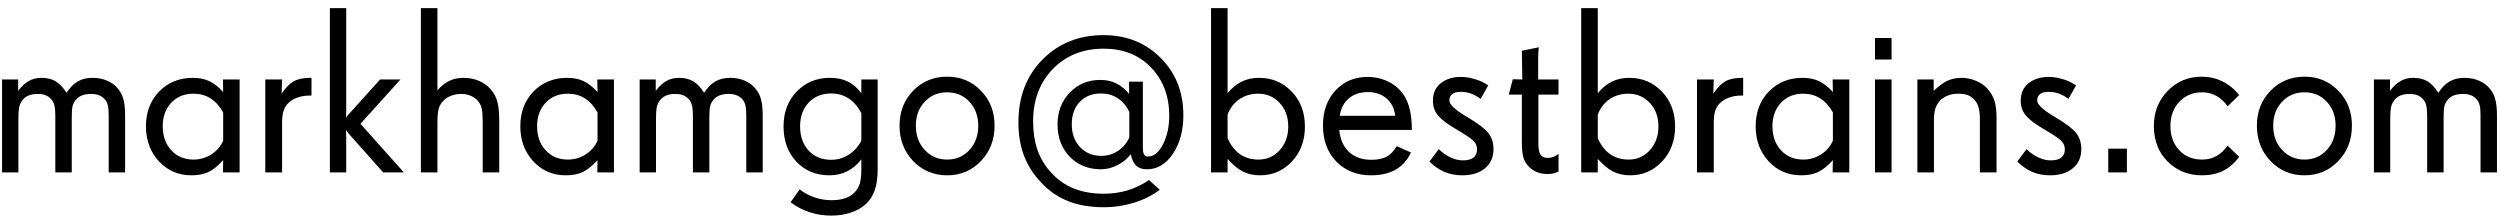 <svg width="232" height="20" viewBox="0 0 232 20" fill="none" xmlns="http://www.w3.org/2000/svg">
<path d="M11.611 16H10.086V10.715C10.086 10.285 10.057 9.963 10 9.748C9.943 9.526 9.839 9.336 9.688 9.179C9.545 9.021 9.373 8.907 9.173 8.835C8.972 8.756 8.736 8.717 8.464 8.717C8.12 8.717 7.834 8.763 7.604 8.856C7.375 8.942 7.186 9.078 7.035 9.265C6.892 9.437 6.792 9.633 6.734 9.855C6.684 10.078 6.659 10.418 6.659 10.876V16H5.134V10.812C5.134 10.36 5.105 10.02 5.048 9.791C4.991 9.555 4.89 9.358 4.747 9.2C4.597 9.035 4.421 8.914 4.221 8.835C4.02 8.756 3.777 8.717 3.49 8.717C3.154 8.717 2.864 8.771 2.62 8.878C2.377 8.985 2.183 9.146 2.04 9.361C1.911 9.533 1.822 9.741 1.771 9.984C1.729 10.221 1.707 10.575 1.707 11.048V16H0.192V7.374H1.686V8.427C2.001 8.011 2.33 7.707 2.674 7.514C3.018 7.32 3.408 7.224 3.845 7.224C4.368 7.224 4.808 7.331 5.166 7.546C5.524 7.761 5.861 8.115 6.176 8.609C6.491 8.122 6.838 7.771 7.218 7.557C7.597 7.335 8.056 7.224 8.593 7.224C9.094 7.224 9.549 7.313 9.957 7.492C10.365 7.664 10.702 7.918 10.967 8.255C11.203 8.541 11.368 8.871 11.461 9.243C11.561 9.608 11.611 10.124 11.611 10.79V16ZM20.71 13.057V10.435C20.381 9.848 19.987 9.411 19.528 9.125C19.077 8.839 18.547 8.695 17.939 8.695C17.108 8.695 16.427 8.975 15.898 9.533C15.367 10.092 15.102 10.819 15.102 11.714C15.102 12.63 15.367 13.375 15.898 13.948C16.427 14.521 17.115 14.808 17.96 14.808C18.561 14.808 19.109 14.65 19.604 14.335C20.105 14.013 20.474 13.587 20.71 13.057ZM22.235 16H20.689L20.71 14.861C20.201 15.42 19.729 15.796 19.292 15.989C18.862 16.175 18.354 16.269 17.767 16.269C16.556 16.269 15.55 15.835 14.748 14.969C13.946 14.102 13.545 13.017 13.545 11.714C13.545 10.411 13.953 9.336 14.77 8.491C15.593 7.646 16.635 7.224 17.895 7.224C18.476 7.224 18.98 7.324 19.41 7.524C19.847 7.725 20.28 8.065 20.71 8.545L20.689 7.374H22.235V16ZM28.906 8.867H28.756C28.319 8.867 27.929 8.932 27.585 9.061C27.241 9.182 26.955 9.361 26.726 9.598C26.532 9.791 26.393 10.027 26.307 10.307C26.221 10.579 26.178 10.937 26.178 11.381V16H24.62V7.374H26.178L26.135 8.695C26.5 8.144 26.872 7.761 27.252 7.546C27.639 7.331 28.154 7.224 28.799 7.224H28.906V8.867ZM37.478 16H35.556L32.569 12.638C32.405 12.459 32.265 12.287 32.15 12.122C32.129 12.093 32.115 12.075 32.107 12.068C32.107 12.083 32.111 12.158 32.118 12.294C32.125 12.43 32.129 12.566 32.129 12.702V16H30.614V0.757H32.129V10.393C32.129 10.5 32.125 10.618 32.118 10.747C32.111 10.869 32.107 10.94 32.107 10.962C32.136 10.883 32.179 10.808 32.236 10.736C32.301 10.658 32.419 10.529 32.591 10.35L35.276 7.374H37.167L33.45 11.488L37.478 16ZM46.33 16H44.794V11.359C44.794 10.779 44.765 10.364 44.708 10.113C44.658 9.855 44.561 9.633 44.418 9.447C44.239 9.211 44.01 9.032 43.73 8.91C43.451 8.781 43.14 8.717 42.796 8.717C42.452 8.717 42.13 8.778 41.829 8.899C41.535 9.014 41.292 9.182 41.099 9.404C40.912 9.598 40.78 9.838 40.701 10.124C40.63 10.411 40.594 10.815 40.594 11.338V16H39.058V0.757H40.594V8.384C40.923 7.997 41.285 7.707 41.679 7.514C42.073 7.32 42.509 7.224 42.989 7.224C43.526 7.224 44.013 7.317 44.45 7.503C44.887 7.689 45.259 7.961 45.567 8.319C45.854 8.656 46.051 9.035 46.158 9.458C46.273 9.881 46.33 10.5 46.33 11.316V16ZM55.45 13.057V10.435C55.121 9.848 54.727 9.411 54.269 9.125C53.817 8.839 53.287 8.695 52.679 8.695C51.848 8.695 51.168 8.975 50.638 9.533C50.108 10.092 49.843 10.819 49.843 11.714C49.843 12.63 50.108 13.375 50.638 13.948C51.168 14.521 51.855 14.808 52.7 14.808C53.302 14.808 53.85 14.65 54.344 14.335C54.845 14.013 55.214 13.587 55.45 13.057ZM56.976 16H55.429L55.45 14.861C54.942 15.42 54.469 15.796 54.032 15.989C53.602 16.175 53.094 16.269 52.507 16.269C51.297 16.269 50.29 15.835 49.488 14.969C48.686 14.102 48.285 13.017 48.285 11.714C48.285 10.411 48.693 9.336 49.51 8.491C50.333 7.646 51.375 7.224 52.636 7.224C53.216 7.224 53.721 7.324 54.15 7.524C54.587 7.725 55.02 8.065 55.45 8.545L55.429 7.374H56.976V16ZM70.779 16H69.254V10.715C69.254 10.285 69.225 9.963 69.168 9.748C69.111 9.526 69.007 9.336 68.856 9.179C68.713 9.021 68.541 8.907 68.341 8.835C68.14 8.756 67.904 8.717 67.632 8.717C67.288 8.717 67.002 8.763 66.772 8.856C66.543 8.942 66.353 9.078 66.203 9.265C66.06 9.437 65.96 9.633 65.902 9.855C65.852 10.078 65.827 10.418 65.827 10.876V16H64.302V10.812C64.302 10.36 64.273 10.02 64.216 9.791C64.159 9.555 64.058 9.358 63.915 9.2C63.765 9.035 63.589 8.914 63.389 8.835C63.188 8.756 62.945 8.717 62.658 8.717C62.322 8.717 62.032 8.771 61.788 8.878C61.545 8.985 61.351 9.146 61.208 9.361C61.079 9.533 60.99 9.741 60.94 9.984C60.897 10.221 60.875 10.575 60.875 11.048V16H59.36V7.374H60.853V8.427C61.169 8.011 61.498 7.707 61.842 7.514C62.185 7.32 62.576 7.224 63.013 7.224C63.535 7.224 63.976 7.331 64.334 7.546C64.692 7.761 65.029 8.115 65.344 8.609C65.659 8.122 66.006 7.771 66.386 7.557C66.765 7.335 67.224 7.224 67.761 7.224C68.262 7.224 68.717 7.313 69.125 7.492C69.533 7.664 69.87 7.918 70.135 8.255C70.371 8.541 70.536 8.871 70.629 9.243C70.729 9.608 70.779 10.124 70.779 10.79V16ZM79.932 13.057V10.5C79.617 9.898 79.223 9.444 78.75 9.136C78.284 8.828 77.744 8.674 77.128 8.674C76.276 8.674 75.581 8.957 75.044 9.522C74.514 10.081 74.249 10.819 74.249 11.735C74.249 12.659 74.514 13.408 75.044 13.98C75.581 14.546 76.276 14.829 77.128 14.829C77.722 14.829 78.267 14.671 78.761 14.356C79.255 14.041 79.645 13.608 79.932 13.057ZM81.446 15.71C81.446 16.476 81.36 17.11 81.189 17.611C81.024 18.113 80.759 18.542 80.394 18.9C80.014 19.259 79.545 19.531 78.986 19.717C78.435 19.91 77.826 20.007 77.16 20.007C76.444 20.007 75.767 19.903 75.13 19.695C74.5 19.488 73.912 19.18 73.368 18.771L74.206 17.579C74.643 17.909 75.108 18.156 75.603 18.32C76.097 18.492 76.616 18.578 77.16 18.578C77.64 18.578 78.052 18.521 78.395 18.406C78.739 18.299 79.022 18.134 79.244 17.912C79.502 17.669 79.681 17.382 79.781 17.053C79.882 16.73 79.932 16.276 79.932 15.688V14.786C79.566 15.266 79.133 15.635 78.632 15.893C78.13 16.143 77.579 16.269 76.978 16.269C75.724 16.269 74.7 15.846 73.905 15.001C73.11 14.156 72.713 13.067 72.713 11.735C72.713 10.411 73.121 9.329 73.938 8.491C74.754 7.646 75.782 7.224 77.02 7.224C77.658 7.224 78.209 7.338 78.675 7.567C79.147 7.797 79.566 8.158 79.932 8.652V7.374H81.446V15.71ZM90.781 11.671C90.781 10.769 90.509 10.027 89.965 9.447C89.428 8.86 88.737 8.566 87.892 8.566C87.054 8.566 86.359 8.86 85.808 9.447C85.263 10.027 84.991 10.769 84.991 11.671C84.991 12.573 85.267 13.322 85.818 13.916C86.37 14.51 87.061 14.808 87.892 14.808C88.73 14.808 89.421 14.51 89.965 13.916C90.509 13.322 90.781 12.573 90.781 11.671ZM92.296 11.671C92.296 12.974 91.873 14.066 91.028 14.947C90.19 15.828 89.145 16.269 87.892 16.269C86.645 16.269 85.596 15.828 84.744 14.947C83.899 14.059 83.477 12.967 83.477 11.671C83.477 10.367 83.899 9.283 84.744 8.416C85.596 7.549 86.645 7.116 87.892 7.116C89.145 7.116 90.19 7.549 91.028 8.416C91.873 9.275 92.296 10.36 92.296 11.671ZM104.8 12.767V10.371C104.521 9.812 104.155 9.39 103.704 9.104C103.26 8.817 102.748 8.674 102.168 8.674C101.352 8.674 100.696 8.935 100.202 9.458C99.708 9.974 99.461 10.665 99.461 11.531C99.461 12.398 99.715 13.103 100.224 13.648C100.739 14.192 101.402 14.464 102.211 14.464C102.762 14.464 103.271 14.313 103.736 14.013C104.202 13.705 104.556 13.289 104.8 12.767ZM109.816 10.693C109.816 12.126 109.491 13.322 108.839 14.281C108.194 15.234 107.392 15.71 106.433 15.71C106.01 15.71 105.677 15.599 105.434 15.377C105.197 15.148 105.033 14.79 104.939 14.303C104.624 14.725 104.213 15.065 103.704 15.323C103.203 15.581 102.691 15.71 102.168 15.71C100.993 15.71 100.027 15.32 99.268 14.539C98.516 13.758 98.14 12.763 98.14 11.553C98.14 10.371 98.516 9.386 99.268 8.599C100.02 7.811 100.965 7.417 102.104 7.417C102.662 7.417 103.156 7.524 103.586 7.739C104.023 7.947 104.42 8.273 104.778 8.717V7.578H106.057V13.669C106.057 13.97 106.092 14.188 106.164 14.324C106.243 14.46 106.361 14.528 106.519 14.528C107.07 14.528 107.539 14.149 107.926 13.39C108.312 12.63 108.506 11.75 108.506 10.747C108.506 8.928 107.944 7.435 106.819 6.268C105.702 5.1 104.238 4.517 102.426 4.517C100.499 4.517 98.924 5.147 97.699 6.407C96.482 7.668 95.873 9.283 95.873 11.252C95.873 12.24 96.009 13.132 96.281 13.927C96.561 14.714 96.983 15.413 97.549 16.021C98.158 16.688 98.859 17.178 99.654 17.493C100.456 17.815 101.38 17.977 102.426 17.977C103.214 17.977 103.951 17.873 104.639 17.665C105.326 17.457 105.989 17.139 106.626 16.709L107.625 17.611C106.959 18.12 106.171 18.517 105.262 18.804C104.352 19.09 103.421 19.233 102.469 19.233C101.201 19.233 100.095 19.047 99.149 18.675C98.204 18.31 97.363 17.733 96.625 16.945C95.902 16.186 95.368 15.352 95.024 14.442C94.681 13.533 94.509 12.505 94.509 11.359C94.509 8.967 95.257 7.02 96.754 5.516C98.251 4.012 100.134 3.26 102.404 3.26C104.538 3.26 106.307 3.965 107.711 5.376C109.115 6.78 109.816 8.552 109.816 10.693ZM119.549 11.735C119.549 10.84 119.28 10.11 118.743 9.544C118.213 8.978 117.551 8.695 116.756 8.695C116.097 8.695 115.521 8.864 115.026 9.2C114.532 9.53 114.163 10.006 113.92 10.629V12.831C114.228 13.504 114.618 14.002 115.091 14.324C115.563 14.646 116.133 14.808 116.799 14.808C117.572 14.808 118.224 14.518 118.754 13.938C119.284 13.357 119.549 12.623 119.549 11.735ZM121.096 11.735C121.096 13.053 120.691 14.138 119.882 14.99C119.08 15.842 118.099 16.269 116.938 16.269C116.344 16.269 115.814 16.154 115.349 15.925C114.883 15.688 114.407 15.295 113.92 14.743V16H112.384V0.757H113.92V8.652C114.314 8.165 114.747 7.807 115.22 7.578C115.692 7.342 116.233 7.224 116.842 7.224C118.045 7.224 119.055 7.65 119.871 8.502C120.688 9.347 121.096 10.425 121.096 11.735ZM129.475 10.747C129.403 10.074 129.138 9.54 128.68 9.146C128.221 8.745 127.645 8.545 126.95 8.545C126.227 8.545 125.636 8.738 125.178 9.125C124.719 9.505 124.437 10.045 124.329 10.747H129.475ZM131.021 12.058H124.286C124.365 12.924 124.666 13.604 125.188 14.099C125.718 14.586 126.41 14.829 127.262 14.829C127.842 14.829 128.314 14.732 128.68 14.539C129.045 14.338 129.356 14.013 129.614 13.562L130.936 14.152C130.613 14.854 130.141 15.384 129.518 15.742C128.902 16.093 128.143 16.269 127.24 16.269C125.923 16.269 124.848 15.846 124.018 15.001C123.187 14.149 122.771 13.028 122.771 11.639C122.771 10.314 123.158 9.232 123.932 8.395C124.705 7.557 125.704 7.138 126.929 7.138C127.494 7.138 128.028 7.238 128.529 7.438C129.031 7.632 129.464 7.911 129.829 8.276C130.244 8.692 130.545 9.2 130.731 9.802C130.925 10.403 131.021 11.155 131.021 12.058ZM138.595 13.841C138.595 14.6 138.33 15.194 137.8 15.624C137.277 16.054 136.579 16.269 135.705 16.269C135.104 16.269 134.552 16.165 134.051 15.957C133.549 15.742 133.084 15.42 132.654 14.99L133.514 13.841C133.865 14.177 134.233 14.435 134.62 14.614C135.007 14.793 135.386 14.883 135.759 14.883C136.188 14.883 136.514 14.797 136.736 14.625C136.958 14.453 137.069 14.199 137.069 13.862C137.069 13.576 136.976 13.332 136.79 13.132C136.611 12.924 136.149 12.598 135.404 12.154L135.179 12.015L135.028 11.929C134.377 11.542 133.9 11.191 133.6 10.876C133.385 10.661 133.227 10.432 133.127 10.188C133.027 9.945 132.977 9.659 132.977 9.329C132.977 8.642 133.22 8.104 133.707 7.718C134.194 7.331 134.817 7.138 135.576 7.138C135.949 7.138 136.339 7.195 136.747 7.31C137.162 7.417 137.521 7.564 137.821 7.75L138.111 7.922L137.402 9.179C137.102 8.95 136.804 8.785 136.511 8.685C136.217 8.577 135.898 8.523 135.555 8.523C135.211 8.523 134.95 8.591 134.771 8.728C134.591 8.864 134.502 9.064 134.502 9.329C134.502 9.68 134.996 10.156 135.984 10.758L135.995 10.769L136.221 10.898C137.159 11.456 137.789 11.936 138.111 12.337C138.434 12.738 138.595 13.239 138.595 13.841ZM144.632 15.914L144.438 16C144.338 16.05 144.216 16.086 144.073 16.107C143.93 16.136 143.772 16.15 143.601 16.15C143.264 16.15 142.952 16.097 142.666 15.989C142.38 15.875 142.125 15.71 141.903 15.495C141.646 15.237 141.466 14.94 141.366 14.604C141.273 14.26 141.227 13.787 141.227 13.185V8.781H140.013L140.389 7.353L141.27 7.374L141.227 4.71L142.806 4.388C142.791 4.452 142.777 4.588 142.763 4.796C142.748 5.004 142.741 5.168 142.741 5.29V7.374H144.632V8.781H142.763V13.336C142.763 13.837 142.834 14.185 142.978 14.378C143.121 14.564 143.343 14.657 143.644 14.657C143.808 14.657 143.977 14.625 144.148 14.56C144.32 14.496 144.481 14.403 144.632 14.281V15.914ZM153.902 11.735C153.902 10.84 153.634 10.11 153.097 9.544C152.567 8.978 151.904 8.695 151.109 8.695C150.451 8.695 149.874 8.864 149.38 9.2C148.886 9.53 148.517 10.006 148.273 10.629V12.831C148.581 13.504 148.972 14.002 149.444 14.324C149.917 14.646 150.486 14.808 151.152 14.808C151.926 14.808 152.577 14.518 153.107 13.938C153.637 13.357 153.902 12.623 153.902 11.735ZM155.449 11.735C155.449 13.053 155.045 14.138 154.235 14.99C153.433 15.842 152.452 16.269 151.292 16.269C150.698 16.269 150.168 16.154 149.702 15.925C149.237 15.688 148.76 15.295 148.273 14.743V16H146.737V0.757H148.273V8.652C148.667 8.165 149.101 7.807 149.573 7.578C150.046 7.342 150.587 7.224 151.195 7.224C152.398 7.224 153.408 7.65 154.225 8.502C155.041 9.347 155.449 10.425 155.449 11.735ZM161.766 8.867H161.615C161.178 8.867 160.788 8.932 160.444 9.061C160.101 9.182 159.814 9.361 159.585 9.598C159.392 9.791 159.252 10.027 159.166 10.307C159.08 10.579 159.037 10.937 159.037 11.381V16H157.479V7.374H159.037L158.994 8.695C159.359 8.144 159.732 7.761 160.111 7.546C160.498 7.331 161.014 7.224 161.658 7.224H161.766V8.867ZM170.091 13.057V10.435C169.761 9.848 169.368 9.411 168.909 9.125C168.458 8.839 167.928 8.695 167.319 8.695C166.489 8.695 165.808 8.975 165.278 9.533C164.748 10.092 164.483 10.819 164.483 11.714C164.483 12.63 164.748 13.375 165.278 13.948C165.808 14.521 166.496 14.808 167.341 14.808C167.942 14.808 168.49 14.65 168.984 14.335C169.486 14.013 169.854 13.587 170.091 13.057ZM171.616 16H170.069L170.091 14.861C169.582 15.42 169.11 15.796 168.673 15.989C168.243 16.175 167.735 16.269 167.147 16.269C165.937 16.269 164.931 15.835 164.129 14.969C163.327 14.102 162.926 13.017 162.926 11.714C162.926 10.411 163.334 9.336 164.15 8.491C164.974 7.646 166.016 7.224 167.276 7.224C167.856 7.224 168.361 7.324 168.791 7.524C169.228 7.725 169.661 8.065 170.091 8.545L170.069 7.374H171.616V16ZM175.537 16H174.001V7.374H175.537V16ZM175.537 5.526H174.001V3.528H175.537V5.526ZM185.28 16H183.733V11.026C183.733 10.604 183.694 10.257 183.615 9.984C183.544 9.712 183.422 9.479 183.25 9.286C183.071 9.078 182.863 8.928 182.627 8.835C182.391 8.742 182.093 8.695 181.735 8.695C181.399 8.695 181.091 8.745 180.812 8.846C180.532 8.946 180.289 9.093 180.081 9.286C179.866 9.508 179.709 9.762 179.608 10.049C179.515 10.335 179.469 10.697 179.469 11.134V16H177.933V7.374H179.447V8.427C179.92 7.983 180.346 7.671 180.726 7.492C181.112 7.313 181.546 7.224 182.025 7.224C182.484 7.224 182.924 7.313 183.347 7.492C183.776 7.664 184.134 7.904 184.421 8.212C184.736 8.563 184.958 8.942 185.087 9.351C185.216 9.759 185.28 10.296 185.28 10.962V16ZM193.144 13.841C193.144 14.6 192.879 15.194 192.349 15.624C191.826 16.054 191.128 16.269 190.254 16.269C189.652 16.269 189.101 16.165 188.6 15.957C188.098 15.742 187.633 15.42 187.203 14.99L188.062 13.841C188.413 14.177 188.782 14.435 189.169 14.614C189.556 14.793 189.935 14.883 190.308 14.883C190.737 14.883 191.063 14.797 191.285 14.625C191.507 14.453 191.618 14.199 191.618 13.862C191.618 13.576 191.525 13.332 191.339 13.132C191.16 12.924 190.698 12.598 189.953 12.154L189.728 12.015L189.577 11.929C188.925 11.542 188.449 11.191 188.148 10.876C187.934 10.661 187.776 10.432 187.676 10.188C187.576 9.945 187.525 9.659 187.525 9.329C187.525 8.642 187.769 8.104 188.256 7.718C188.743 7.331 189.366 7.138 190.125 7.138C190.497 7.138 190.888 7.195 191.296 7.31C191.711 7.417 192.069 7.564 192.37 7.75L192.66 7.922L191.951 9.179C191.65 8.95 191.353 8.785 191.06 8.685C190.766 8.577 190.447 8.523 190.104 8.523C189.76 8.523 189.498 8.591 189.319 8.728C189.14 8.864 189.051 9.064 189.051 9.329C189.051 9.68 189.545 10.156 190.533 10.758L190.544 10.769L190.77 10.898C191.708 11.456 192.338 11.936 192.66 12.337C192.982 12.738 193.144 13.239 193.144 13.841ZM197.376 16H195.646V13.798H197.376V16ZM207.796 14.55C207.373 15.13 206.879 15.563 206.313 15.85C205.748 16.129 205.092 16.269 204.348 16.269C203.073 16.269 202.009 15.842 201.157 14.99C200.305 14.138 199.879 13.039 199.879 11.692C199.879 10.396 200.305 9.311 201.157 8.438C202.009 7.557 203.066 7.116 204.326 7.116C204.999 7.116 205.619 7.252 206.185 7.524C206.757 7.789 207.259 8.18 207.688 8.695L207.796 8.824L206.722 9.866C206.428 9.444 206.081 9.121 205.68 8.899C205.279 8.677 204.842 8.566 204.369 8.566C203.51 8.566 202.801 8.86 202.242 9.447C201.691 10.027 201.415 10.776 201.415 11.692C201.415 12.609 201.687 13.357 202.231 13.938C202.776 14.518 203.481 14.808 204.348 14.808C204.842 14.808 205.279 14.704 205.658 14.496C206.045 14.288 206.399 13.963 206.722 13.519L207.796 14.55ZM216.744 11.671C216.744 10.769 216.472 10.027 215.928 9.447C215.391 8.86 214.7 8.566 213.854 8.566C213.017 8.566 212.322 8.86 211.771 9.447C211.226 10.027 210.954 10.769 210.954 11.671C210.954 12.573 211.23 13.322 211.781 13.916C212.333 14.51 213.024 14.808 213.854 14.808C214.692 14.808 215.383 14.51 215.928 13.916C216.472 13.322 216.744 12.573 216.744 11.671ZM218.259 11.671C218.259 12.974 217.836 14.066 216.991 14.947C216.153 15.828 215.108 16.269 213.854 16.269C212.608 16.269 211.559 15.828 210.707 14.947C209.862 14.059 209.439 12.967 209.439 11.671C209.439 10.367 209.862 9.283 210.707 8.416C211.559 7.549 212.608 7.116 213.854 7.116C215.108 7.116 216.153 7.549 216.991 8.416C217.836 9.275 218.259 10.36 218.259 11.671ZM231.719 16H230.193V10.715C230.193 10.285 230.165 9.963 230.107 9.748C230.05 9.526 229.946 9.336 229.796 9.179C229.653 9.021 229.481 8.907 229.28 8.835C229.08 8.756 228.843 8.717 228.571 8.717C228.228 8.717 227.941 8.763 227.712 8.856C227.483 8.942 227.293 9.078 227.143 9.265C226.999 9.437 226.899 9.633 226.842 9.855C226.792 10.078 226.767 10.418 226.767 10.876V16H225.241V10.812C225.241 10.36 225.213 10.02 225.155 9.791C225.098 9.555 224.998 9.358 224.854 9.2C224.704 9.035 224.529 8.914 224.328 8.835C224.128 8.756 223.884 8.717 223.598 8.717C223.261 8.717 222.971 8.771 222.728 8.878C222.484 8.985 222.291 9.146 222.147 9.361C222.019 9.533 221.929 9.741 221.879 9.984C221.836 10.221 221.814 10.575 221.814 11.048V16H220.3V7.374H221.793V8.427C222.108 8.011 222.438 7.707 222.781 7.514C223.125 7.32 223.515 7.224 223.952 7.224C224.475 7.224 224.915 7.331 225.273 7.546C225.632 7.761 225.968 8.115 226.283 8.609C226.598 8.122 226.946 7.771 227.325 7.557C227.705 7.335 228.163 7.224 228.7 7.224C229.201 7.224 229.656 7.313 230.064 7.492C230.473 7.664 230.809 7.918 231.074 8.255C231.311 8.541 231.475 8.871 231.568 9.243C231.669 9.608 231.719 10.124 231.719 10.79V16Z" fill="black"/>
</svg>
